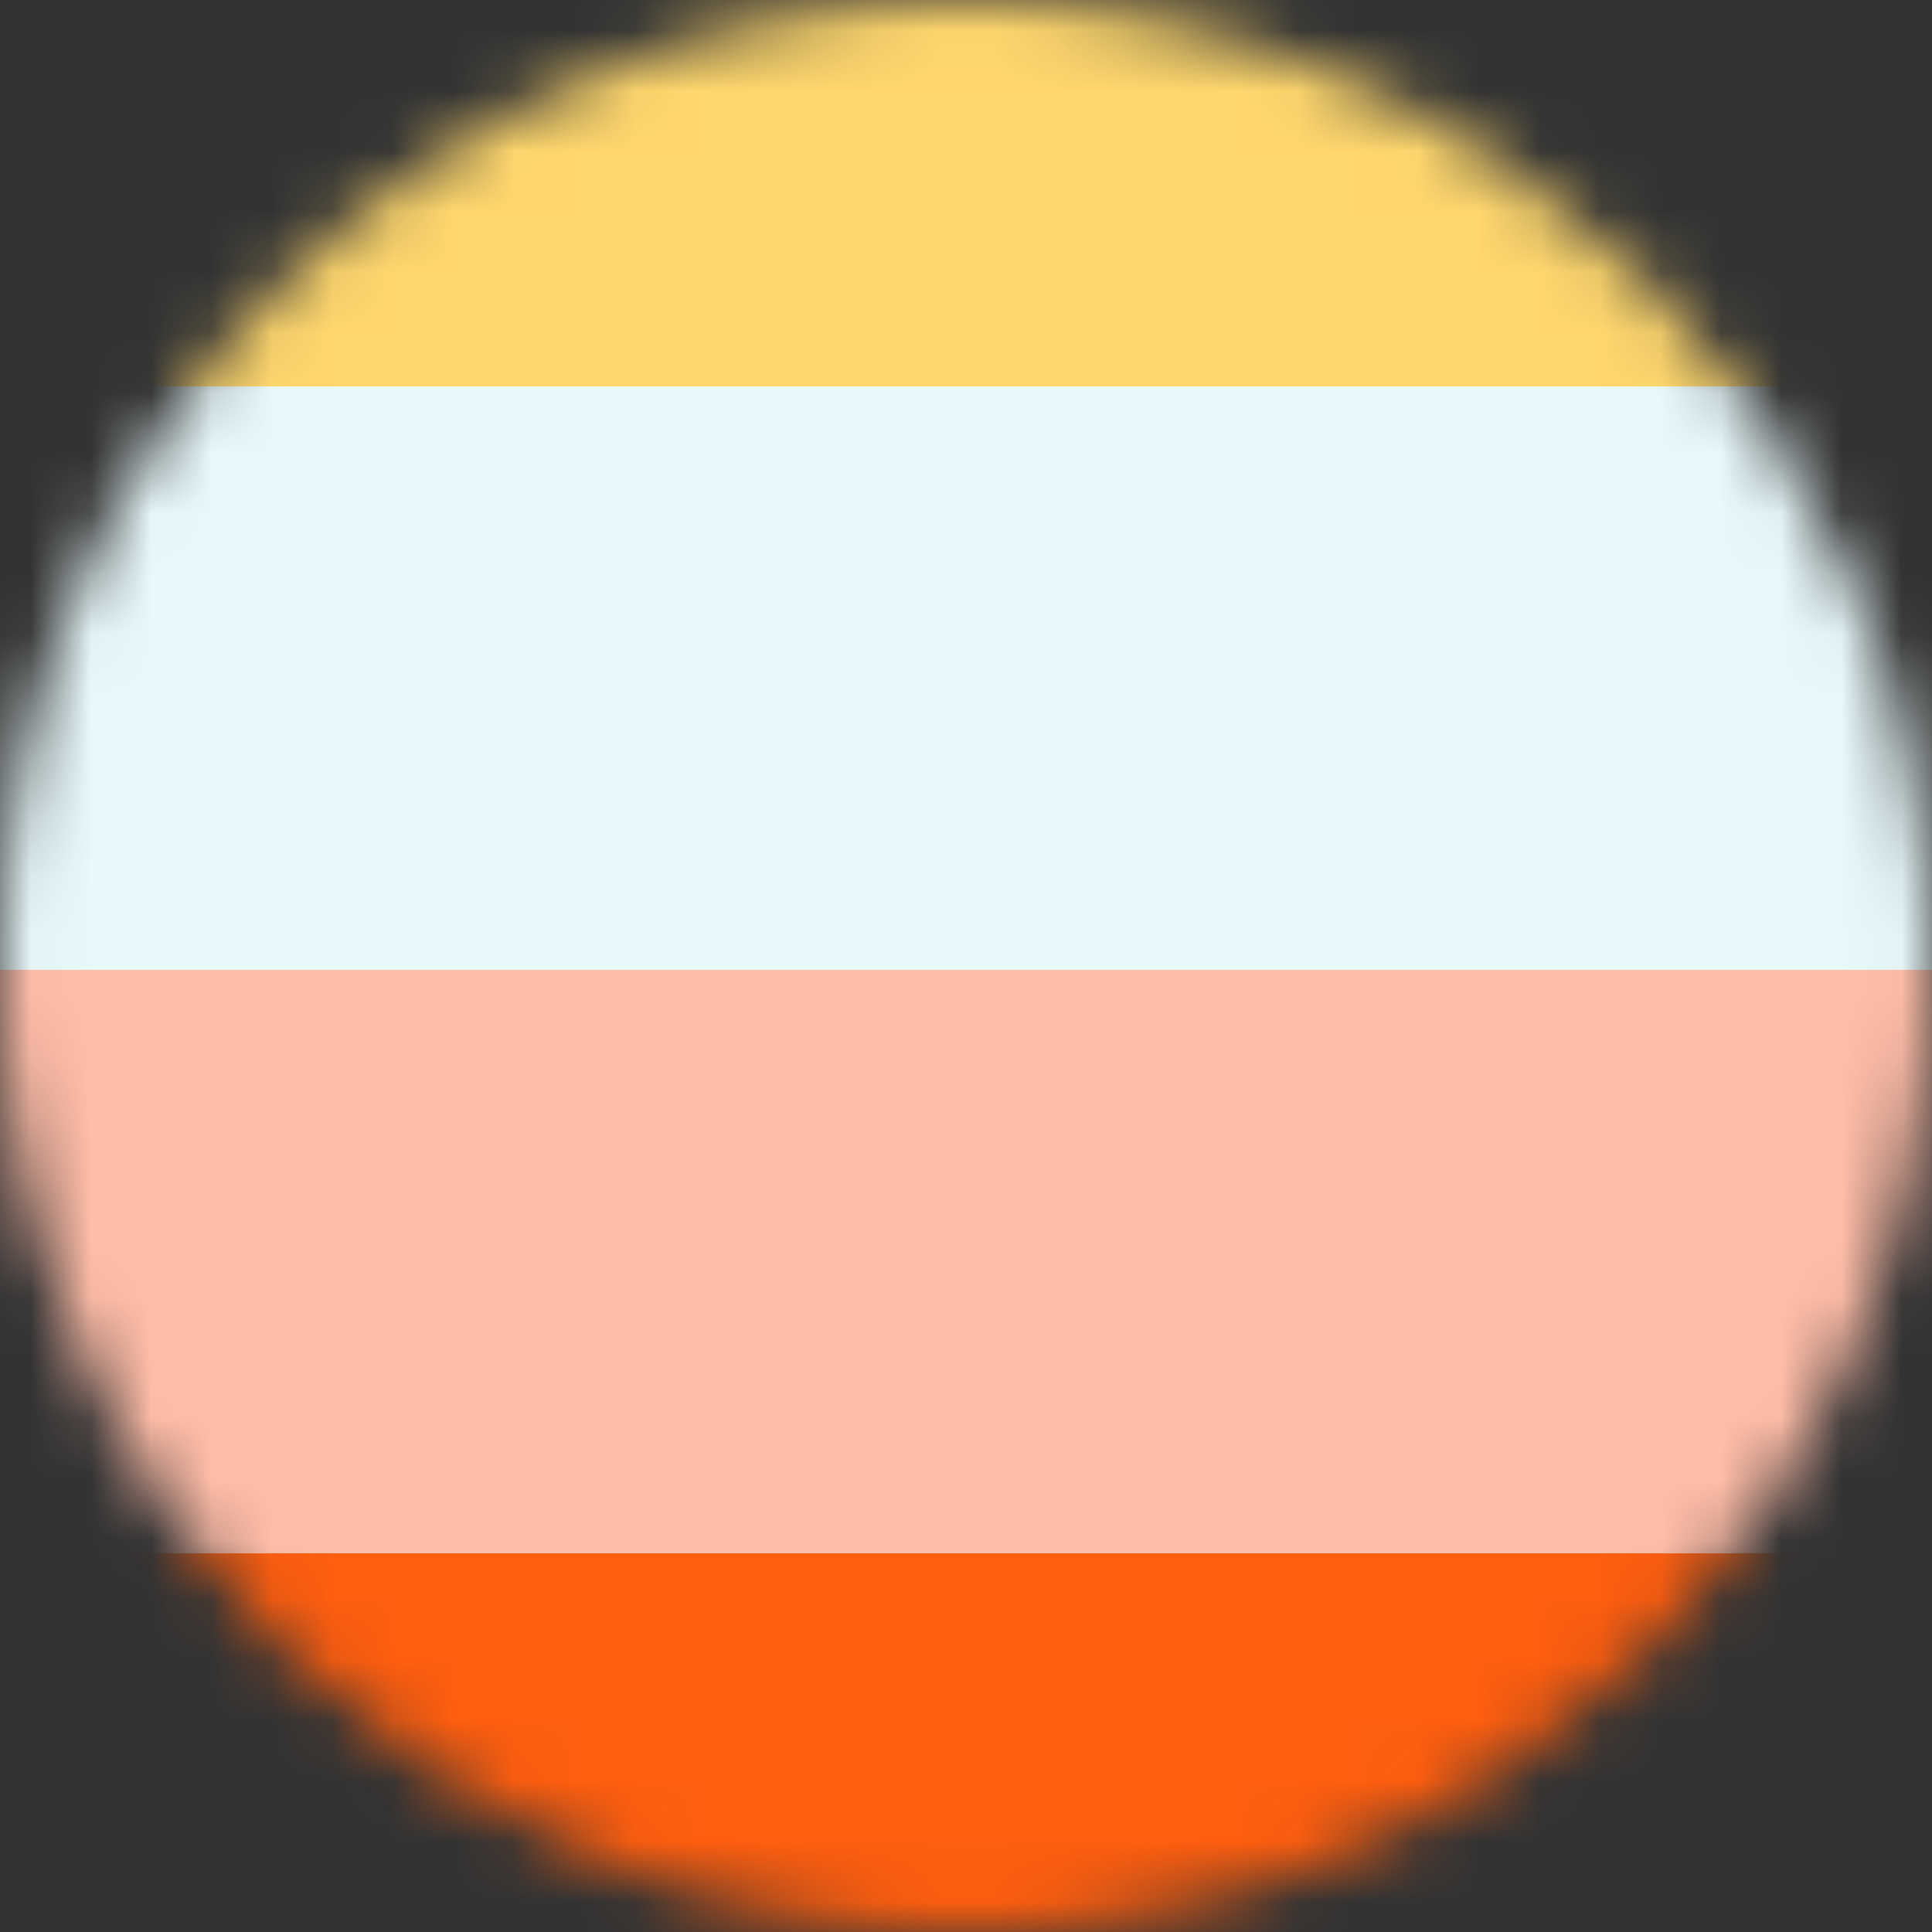 <?xml version="1.0" encoding="UTF-8"?> <svg xmlns="http://www.w3.org/2000/svg" width="32" height="32" viewBox="0 0 32 32" fill="none"><rect x="0" y="0" width="32" height="32" fill="#333333" stroke="none"/><g clip-path="url(#clip0_68_2)"><mask id="mask0_68_2" style="mask-type:luminance" maskUnits="userSpaceOnUse" x="0" y="0" width="32" height="32"><path d="M32 16C32 7.163 24.837 0 16 0C7.163 0 0 7.163 0 16C0 24.837 7.163 32 16 32C24.837 32 32 24.837 32 16Z" fill="white"></path></mask><g mask="url(#mask0_68_2)"><path d="M32 16C32 7.163 24.837 0 16 0C7.163 0 0 7.163 0 16C0 24.837 7.163 32 16 32C24.837 32 32 24.837 32 16Z" fill="white"></path><path d="M44.842 25.727H-12.631V35.391H44.842V25.727Z" fill="#FF5E0F"></path><path d="M44.842 16.064H-12.631V25.727H44.842V16.064Z" fill="#FFBDA8"></path><path d="M44.842 6.4H-12.631V16.064H44.842V6.4Z" fill="#E8F9FC"></path><path d="M44.842 -3.264H-12.631V6.4H44.842V-3.264Z" fill="#FFD76D"></path></g></g><defs><clipPath id="clip0_68_2"><rect width="32" height="32" fill="white"></rect></clipPath></defs></svg> 